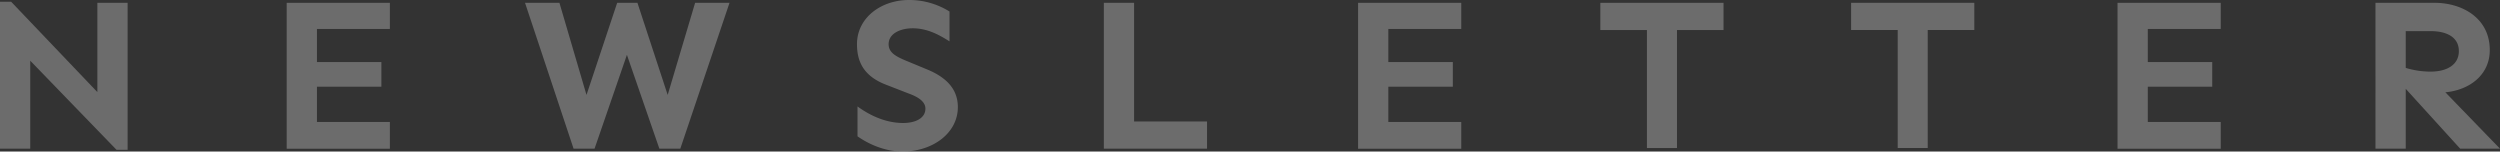 <svg id="Capa_1" data-name="Capa 1" xmlns="http://www.w3.org/2000/svg" viewBox="0 0 1570.01 95.16"><rect x="0" y="0" width="1570.01" height="95.16" fill="#333333" stroke="none"/><defs><style>.cls-1{opacity:0.3;}.cls-2{fill:#f2f2f2;}</style></defs><title>NEWSLETTER-suscribirse</title><g class="cls-1"><path class="cls-2" d="M254.77,131.61,200.62,75.69v55.23h-19V38.64h7l54.14,56.74V39.32h19v92.29Z" transform="translate(-181.62 -37.55)"/><path class="cls-2" d="M380.66,76.51h40.47V92H380.66v22.15h45.8v16.81h-64.8V39.32h64.8V55.73h-45.8Z" transform="translate(-181.62 -37.55)"/><path class="cls-2" d="M595.7,130.92,575.33,72,555,130.92H541.83l-30.49-91.6h21.6l17,57.84,19.27-57.84h12.72l19,57.84,17.23-57.84h21.6l-30.9,91.6Z" transform="translate(-181.62 -37.55)"/><path class="cls-2" d="M777.92,44.79V63.52c-6.56-4.1-13.81-8.2-23.24-8.2-7.11,0-15,3-15,10,0,6,6,8.34,13.67,11.48l11.21,4.65c12.85,5.47,18.6,13.26,18.6,23.38,0,16.27-15.73,27.89-34.73,27.89-10.66,0-20.92-4.37-28.3-9.57V104.4c7.93,5.74,17.77,10.39,28.71,10.39,7.66,0,13.94-3,13.94-9,0-4.79-5.33-7.66-10.66-9.57L738,90.73C723.78,85.26,719.81,76,719.81,65.3c0-16.82,15.45-27.75,32.54-27.75A47.65,47.65,0,0,1,777.92,44.79Z" transform="translate(-181.62 -37.55)"/><path class="cls-2" d="M939.64,113.83v17.09H874.83V39.32h19v74.51Z" transform="translate(-181.62 -37.55)"/><path class="cls-2" d="M1053.5,76.51H1094V92H1053.5v22.15h45.8v16.81h-64.8V39.32h64.8V55.73h-45.8Z" transform="translate(-181.62 -37.55)"/><path class="cls-2" d="M1234.77,56.41v74.1H1215.9V56.41h-29.26V39.32H1264V56.41Z" transform="translate(-181.62 -37.55)"/><path class="cls-2" d="M1392.24,56.41v74.1h-18.86V56.41h-29.26V39.32h77.38V56.41Z" transform="translate(-181.62 -37.55)"/><path class="cls-2" d="M1530.44,76.51h40.47V92h-40.47v22.15h45.81v16.81h-64.81V39.32h64.81V55.73h-45.81Z" transform="translate(-181.62 -37.55)"/><path class="cls-2" d="M1692.43,93.33v37.59h-19V39.32h37.19c17.09,0,34.59,9.44,34.59,29.67,0,15.86-13,25.16-27.89,26.52l34.31,35.41h-25Zm0-13.13a54.6,54.6,0,0,0,15.45,2.33c10.94,0,17.91-4.65,17.91-12.86,0-8.88-7.79-12.57-17.63-12.57h-15.73Z" transform="translate(-181.62 -37.55)"/></g></svg>